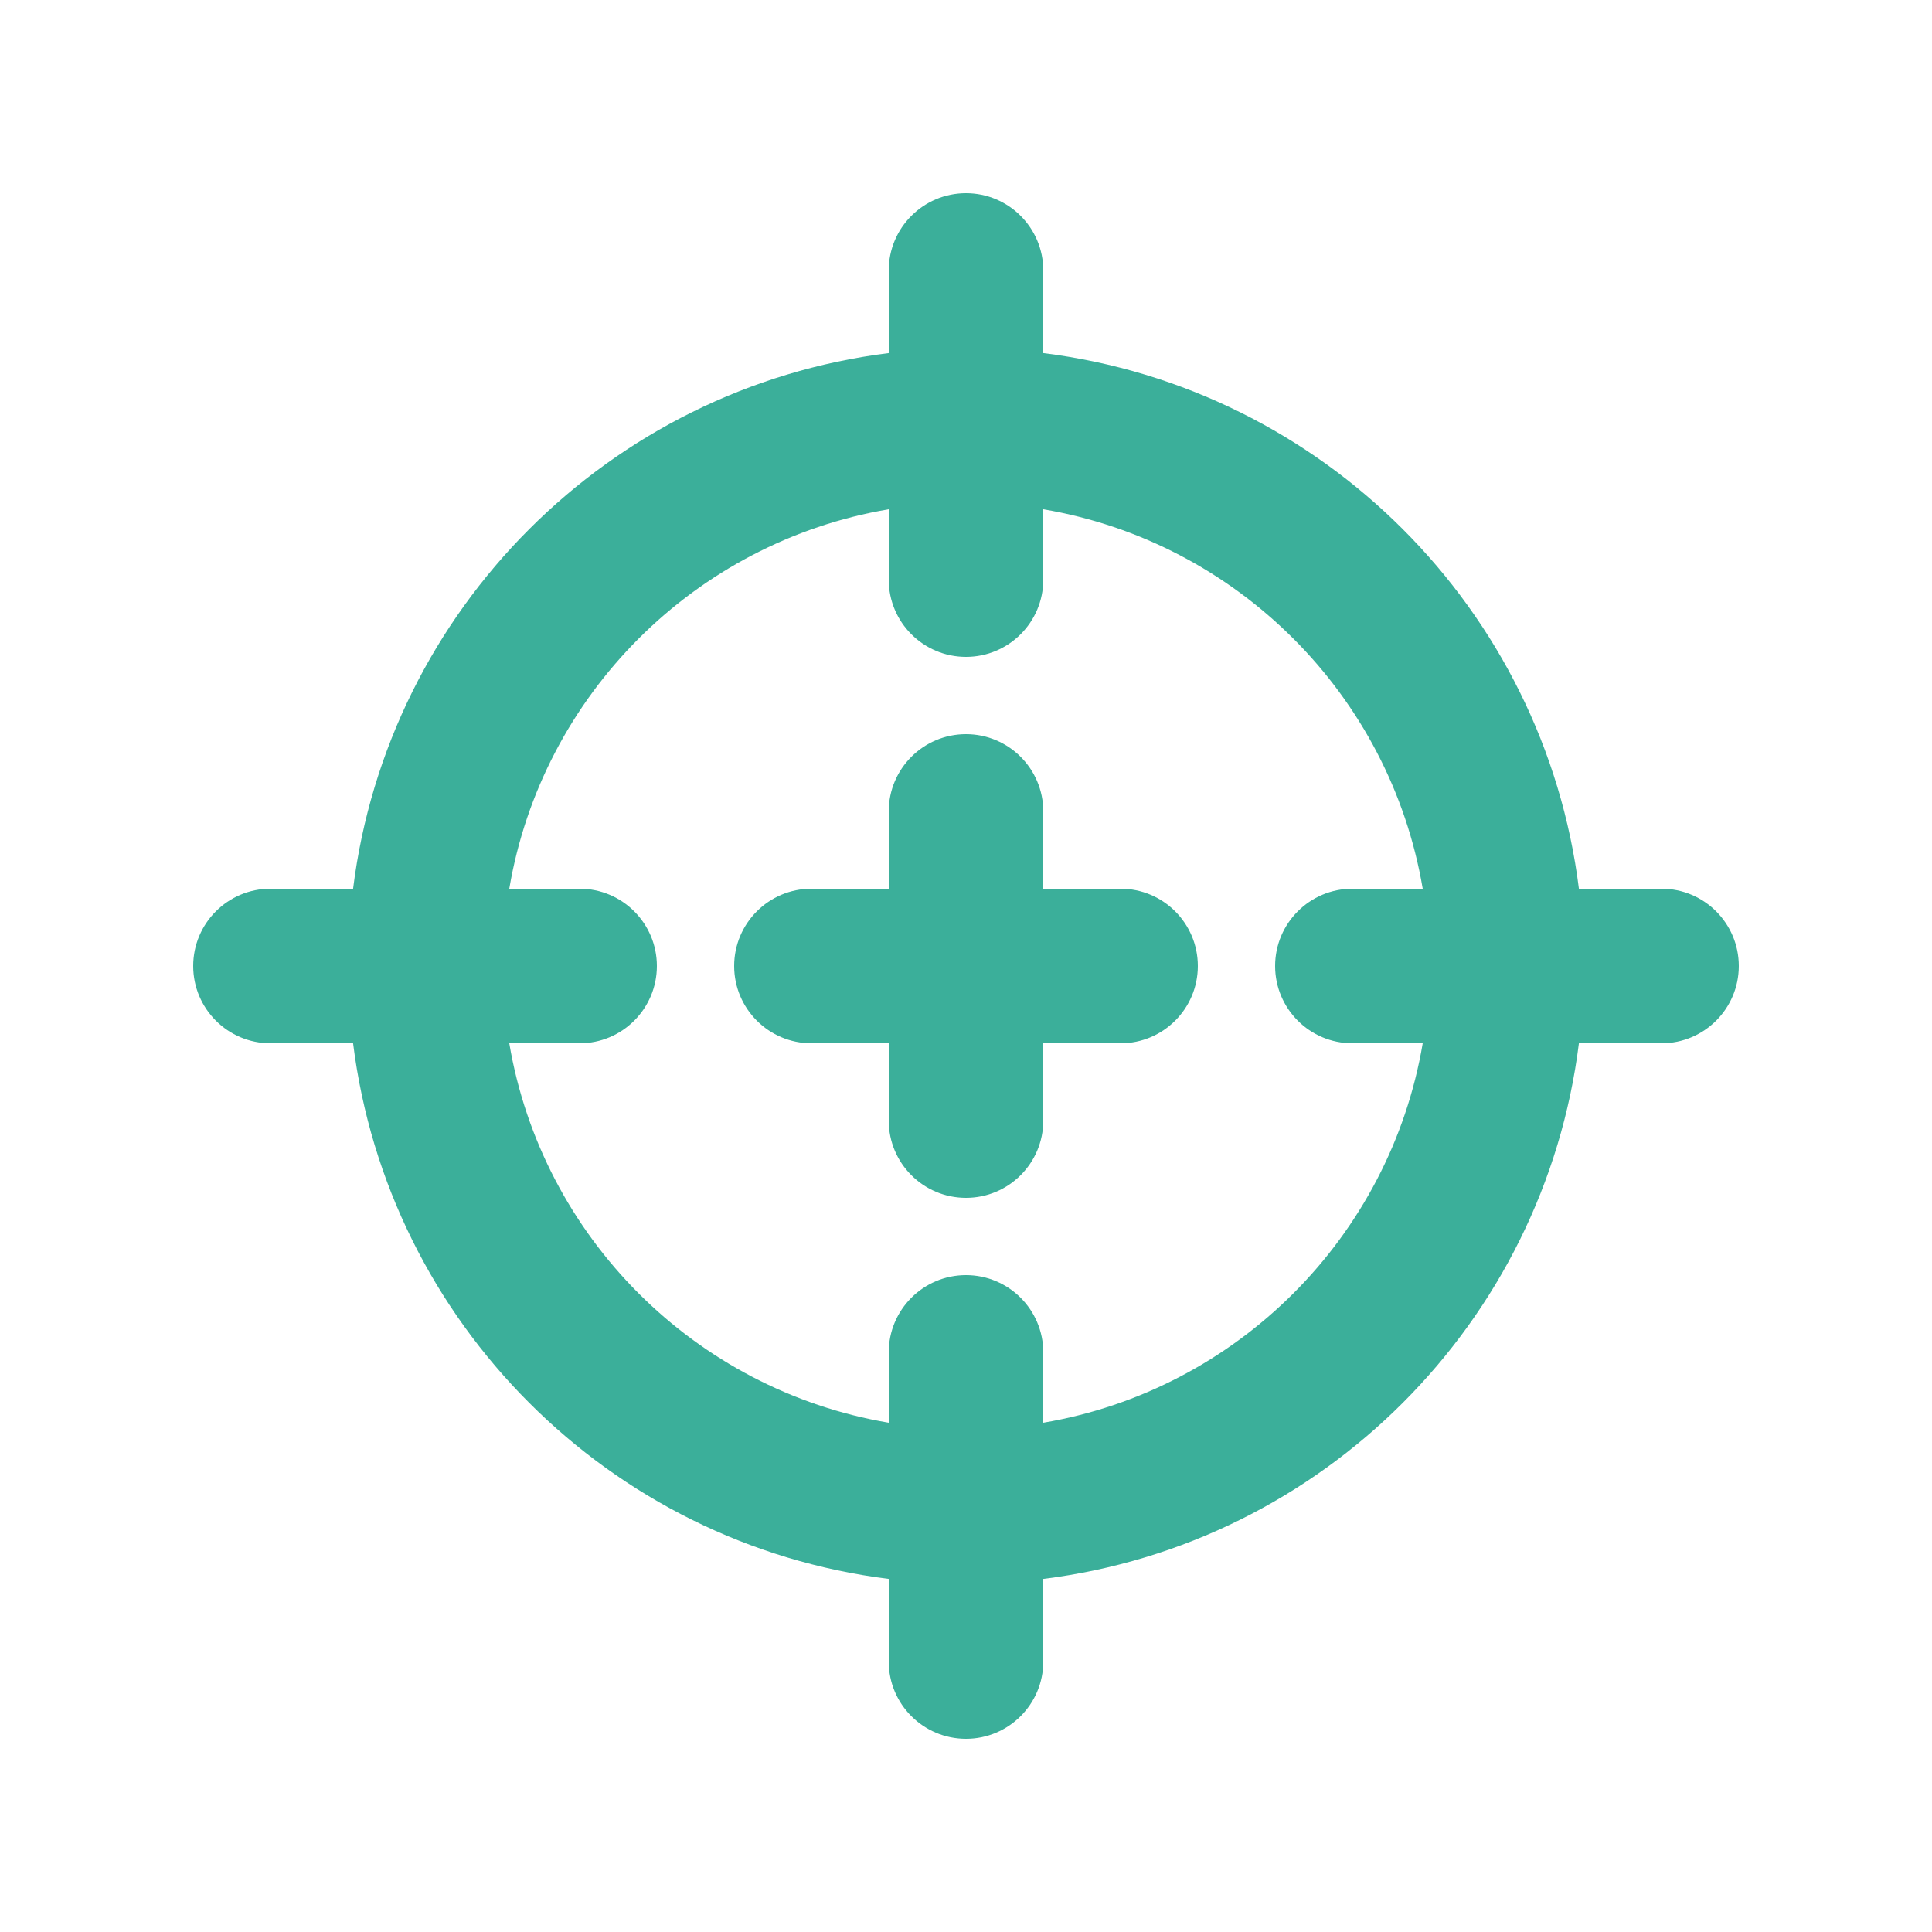 <svg width="70" height="70" viewBox="0 0 70 70" fill="none" xmlns="http://www.w3.org/2000/svg">
<path fill-rule="evenodd" clip-rule="evenodd" d="M46.2 35C46.2 33.454 47.454 32.2 49 32.2H51.548C50.361 25.18 44.82 19.639 37.8 18.452V21C37.8 22.546 36.546 23.8 35 23.8C33.454 23.8 32.2 22.546 32.2 21V18.452C25.18 19.639 19.639 25.18 18.452 32.2H21C22.546 32.2 23.8 33.454 23.8 35C23.8 36.546 22.546 37.8 21 37.8H18.452C19.639 44.82 25.18 50.361 32.2 51.548V49C32.2 47.454 33.454 46.2 35 46.2C36.546 46.2 37.8 47.454 37.8 49V51.548C44.82 50.361 50.361 44.82 51.548 37.8H49C47.454 37.8 46.2 36.546 46.2 35ZM63 35C63 36.546 61.746 37.8 60.2 37.8H57.207C55.941 47.928 47.928 55.942 37.8 57.207V60.2C37.8 61.746 36.546 63 35 63C33.454 63 32.2 61.746 32.2 60.2V57.207C22.072 55.942 14.059 47.928 12.793 37.8H9.8C8.254 37.8 7 36.546 7 35C7 33.454 8.254 32.2 9.8 32.2H12.793C14.059 22.072 22.072 14.058 32.2 12.793V9.8C32.2 8.254 33.454 7 35 7C36.546 7 37.8 8.254 37.8 9.8V12.793C47.928 14.058 55.941 22.072 57.207 32.2H60.2C61.746 32.2 63 33.454 63 35ZM43.4 35C43.4 36.546 42.146 37.8 40.6 37.8H37.8V40.6C37.8 42.146 36.546 43.4 35 43.4C33.454 43.4 32.2 42.146 32.2 40.6V37.8H29.4C27.854 37.8 26.6 36.546 26.6 35C26.6 33.454 27.854 32.2 29.4 32.2H32.2V29.4C32.2 27.854 33.454 26.6 35 26.6C36.546 26.6 37.8 27.854 37.8 29.4V32.2H40.6C42.146 32.2 43.4 33.454 43.4 35Z" fill="#3BAF9A"/>
</svg>
